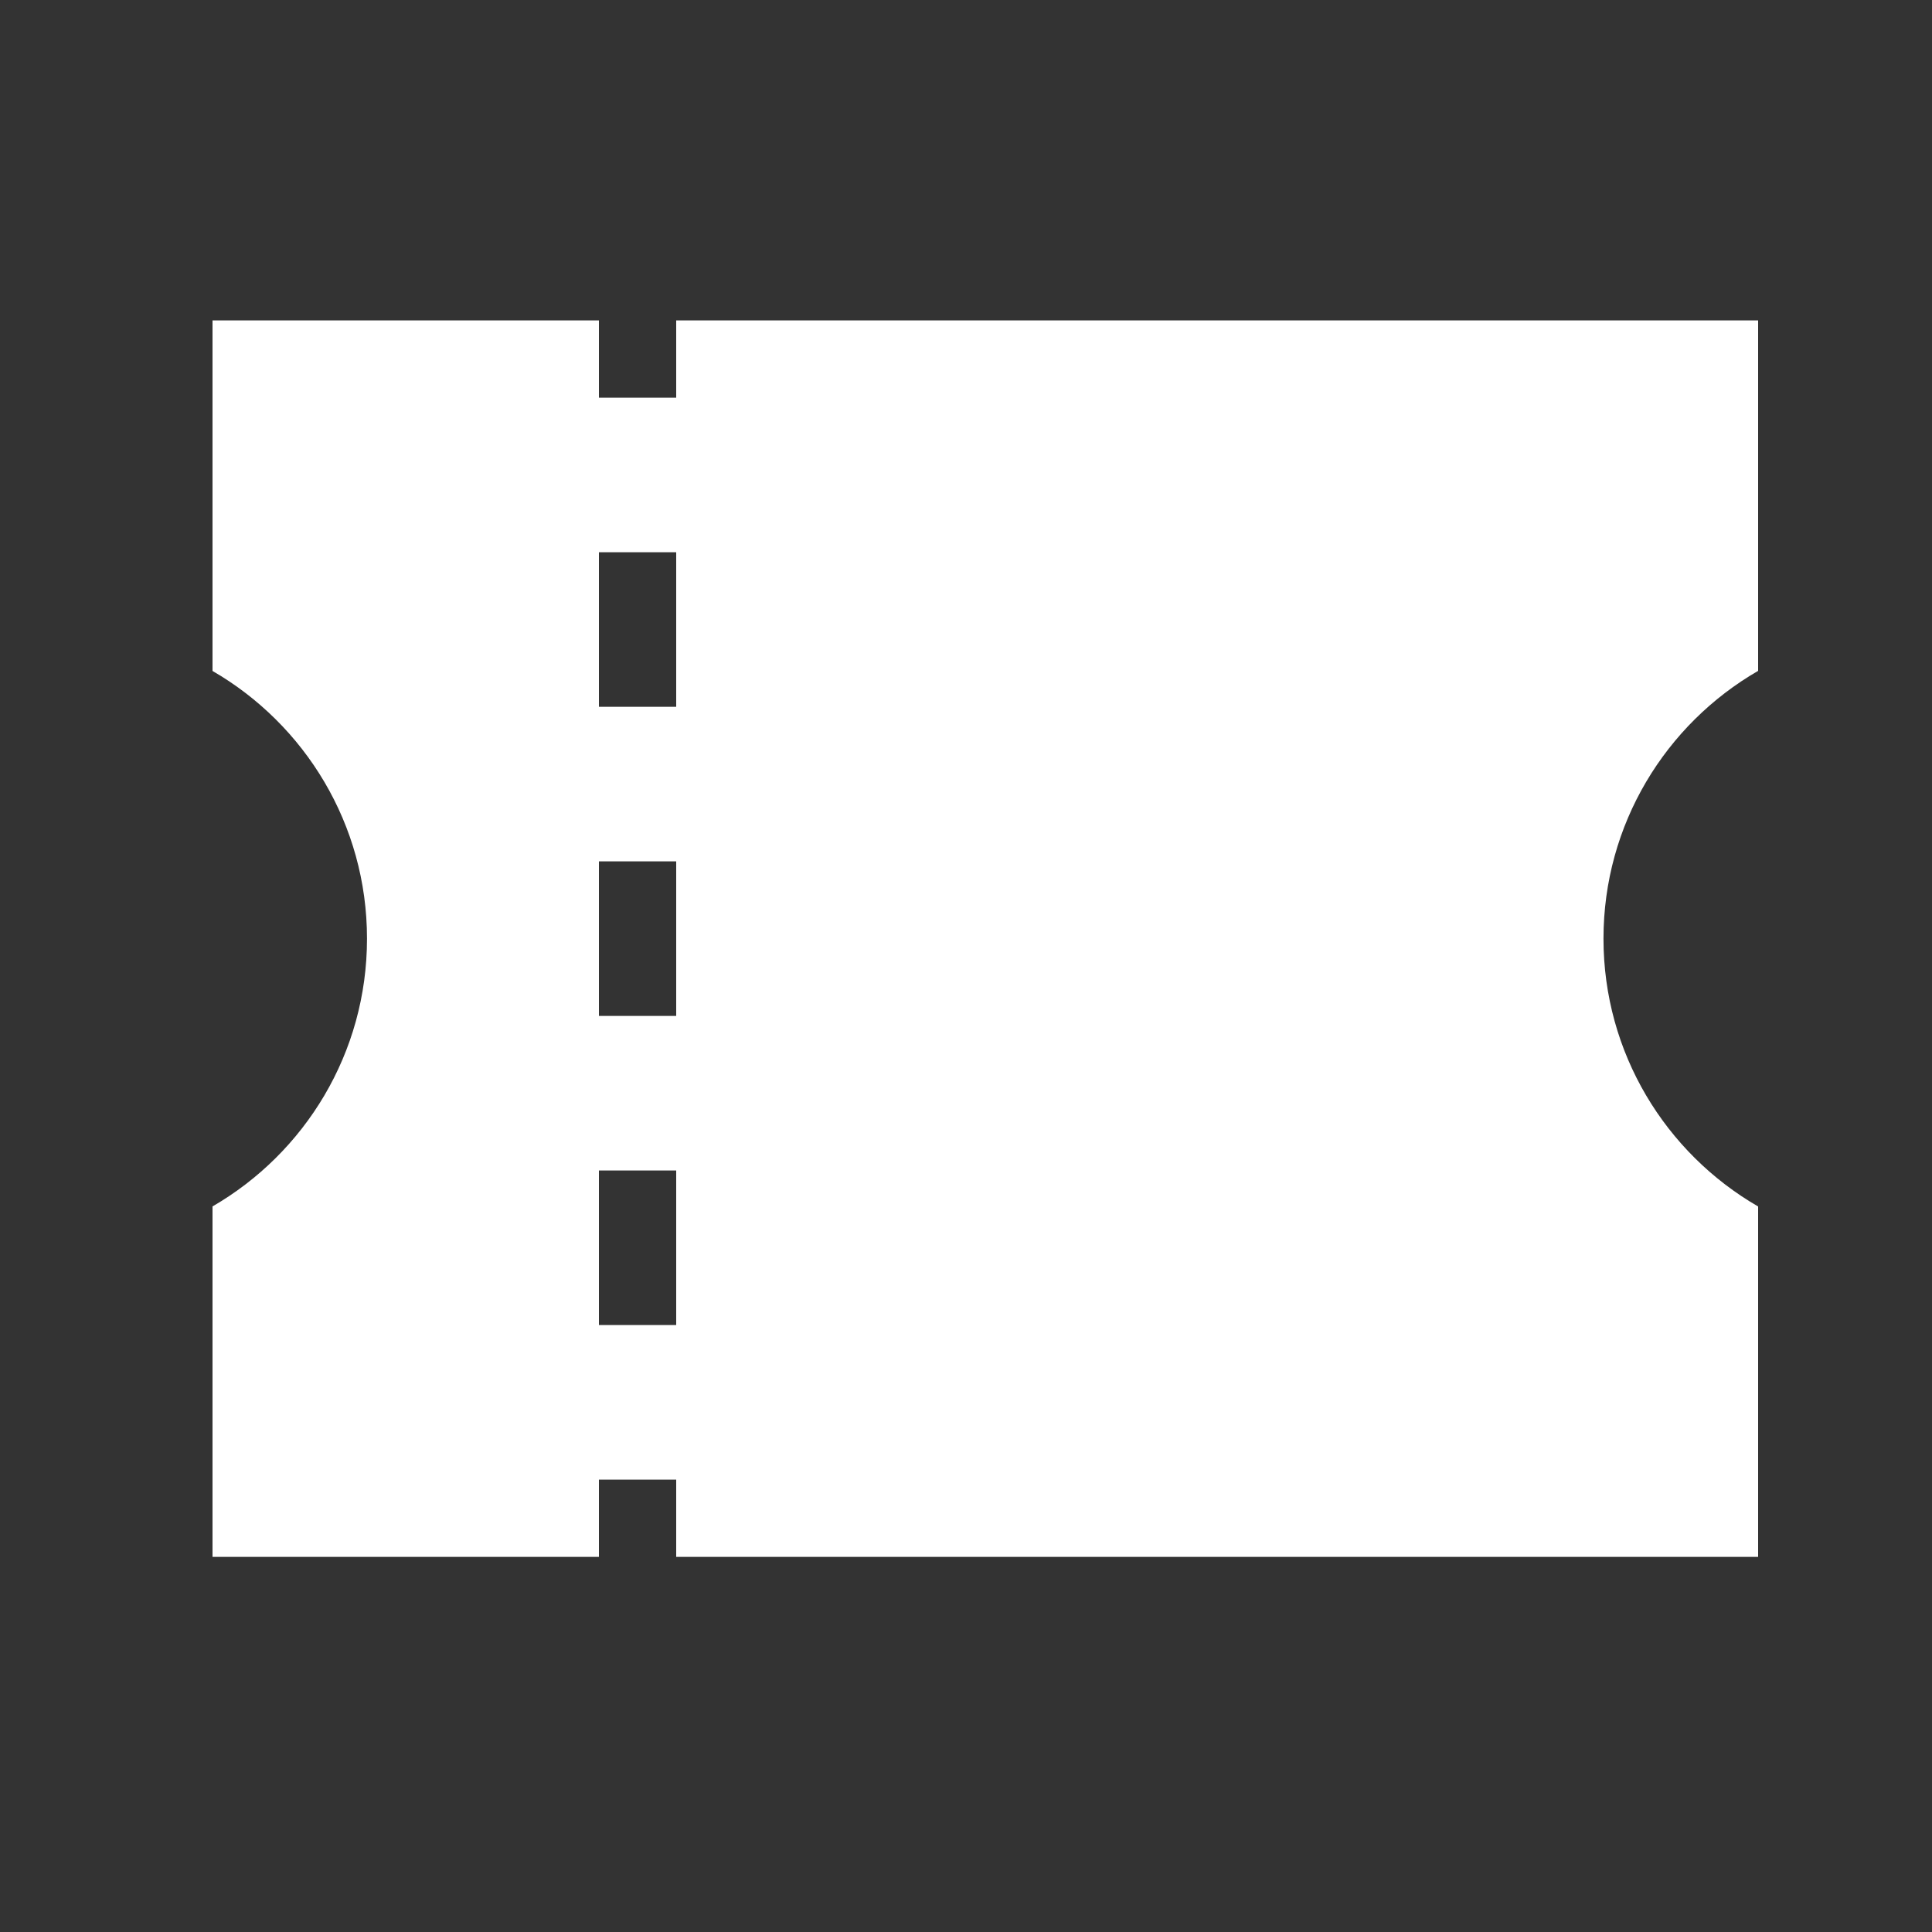 <svg xmlns="http://www.w3.org/2000/svg" width="25" height="25" viewBox="0 0 25 25" fill="none">
  <rect x="0" y="0" width="25" height="25" fill="#333333" stroke="none"/>
  <path fill-rule="evenodd" clip-rule="evenodd" d="M4.985 4.146H2.75V8.682C3.945 9.374 4.749 10.666 4.749 12.146C4.749 13.627 3.945 14.919 2.75 15.611V20.146H7.75L7.75 19.146H8.75L8.75 20.146H22.75V15.612C21.554 14.92 20.749 13.627 20.749 12.146C20.749 10.665 21.554 9.372 22.75 8.681V4.146H8.75V5.146L7.75 5.146V4.146H4.985ZM7.75 7.146V9.146H8.75V7.146H7.75ZM8.75 11.146H7.75V13.146H8.75V11.146ZM7.75 15.146V17.146H8.75V15.146H7.75Z" fill="white"/>
</svg>